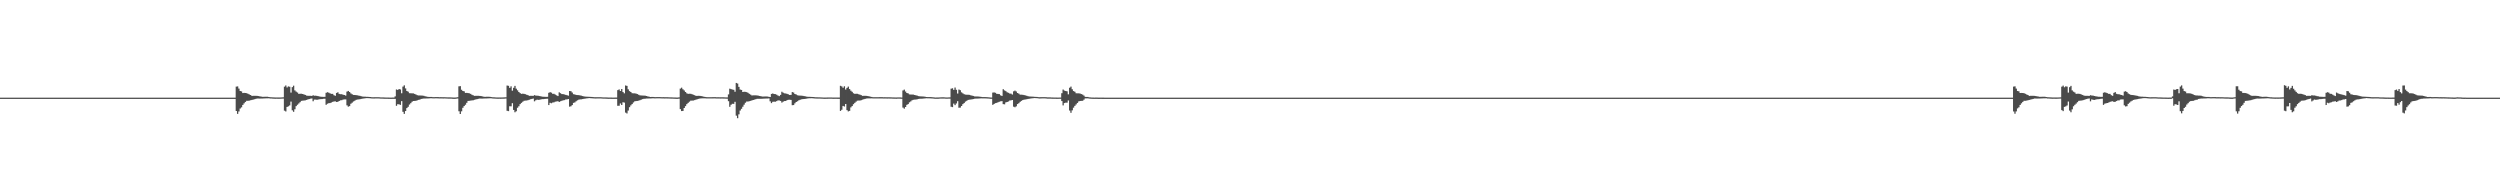 <?xml version="1.0" encoding="UTF-8"?>
<svg xmlns="http://www.w3.org/2000/svg" width="1920" height="150">
  <path d="M0 75.000h1v1.000H0zM1 75.000h1v1.000H1zM2 75.000h1v1.000H2zM3 75.000h1v1.000H3zM4 75.000h1v1.000H4zM5 75.000h1v1.000H5zM6 75.000h1v1.000H6zM7 75.000h1v1.000H7zM8 75.000h1v1.000H8zM9 75.000h1v1.000H9zM10 75.000h1v1.000H10zM11 75.000h1v1.000H11zM12 75.000h1v1.000H12zM13 75.000h1v1.000H13zM14 75.000h1v1.000H14zM15 75.000h1v1.000H15zM16 75.000h1v1.000H16zM17 75.000h1v1.000H17zM18 75.000h1v1.000H18zM19 75.000h1v1.000H19zM20 75.000h1v1.000H20zM21 75.000h1v1.000H21zM22 75.000h1v1.000H22zM23 75.000h1v1.000H23zM24 75.000h1v1.000H24zM25 75.000h1v1.000H25zM26 75.000h1v1.000H26zM27 75.000h1v1.000H27zM28 75.000h1v1.000H28zM29 75.000h1v1.000H29zM30 75.000h1v1.000H30zM31 75.000h1v1.000H31zM32 75.000h1v1.000H32zM33 75.000h1v1.000H33zM34 75.000h1v1.000H34zM35 75.000h1v1.000H35zM36 75.000h1v1.000H36zM37 75.000h1v1.000H37zM38 75.000h1v1.000H38zM39 75.000h1v1.000H39zM40 75.000h1v1.000H40zM41 75.000h1v1.000H41zM42 75.000h1v1.000H42zM43 75.000h1v1.000H43zM44 75.000h1v1.000H44zM45 75.000h1v1.000H45zM46 75.000h1v1.000H46zM47 75.000h1v1.000H47zM48 75.000h1v1.000H48zM49 75.000h1v1.000H49zM50 75.000h1v1.000H50zM51 75.000h1v1.000H51zM52 75.000h1v1.000H52zM53 75.000h1v1.000H53zM54 75.000h1v1.000H54zM55 75.000h1v1.000H55zM56 75.000h1v1.000H56zM57 75.000h1v1.000H57zM58 75.000h1v1.000H58zM59 75.000h1v1.000H59zM60 75.000h1v1.000H60zM61 75.000h1v1.000H61zM62 75.000h1v1.000H62zM63 75.000h1v1.000H63zM64 75.000h1v1.000H64zM65 75.000h1v1.000H65zM66 75.000h1v1.000H66zM67 75.000h1v1.000H67zM68 75.000h1v1.000H68zM69 75.000h1v1.000H69zM70 75.000h1v1.000H70zM71 75.000h1v1.000H71zM72 75.000h1v1.000H72zM73 75.000h1v1.000H73zM74 75.000h1v1.000H74zM75 75.000h1v1.000H75zM76 75.000h1v1.000H76zM77 75.000h1v1.000H77zM78 75.000h1v1.000H78zM79 75.000h1v1.000H79zM80 75.000h1v1.000H80zM81 75.000h1v1.000H81zM82 75.000h1v1.000H82zM83 75.000h1v1.000H83zM84 75.000h1v1.000H84zM85 75.000h1v1.000H85zM86 75.000h1v1.000H86zM87 75.000h1v1.000H87zM88 75.000h1v1.000H88zM89 75.000h1v1.000H89zM90 75.000h1v1.000H90zM91 75.000h1v1.000H91zM92 75.000h1v1.000H92zM93 75.000h1v1.000H93zM94 75.000h1v1.000H94zM95 75.000h1v1.000H95zM96 75.000h1v1.000H96zM97 75.000h1v1.000H97zM98 75.000h1v1.000H98zM99 75.000h1v1.000H99zM100 75.000h1v1.000H100zM101 75.000h1v1.000H101zM102 75.000h1v1.000H102zM103 75.000h1v1.000H103zM104 75.000h1v1.000H104zM105 75.000h1v1.000H105zM106 75.000h1v1.000H106zM107 75.000h1v1.000H107zM108 75.000h1v1.000H108zM109 75.000h1v1.000H109zM110 75.000h1v1.000H110zM111 75.000h1v1.000H111zM112 75.000h1v1.000H112zM113 75.000h1v1.000H113zM114 75.000h1v1.000H114zM115 75.000h1v1.000H115zM116 75.000h1v1.000H116zM117 75.000h1v1.000H117zM118 75.000h1v1.000H118zM119 75.000h1v1.000H119zM120 75.000h1v1.000H120zM121 75.000h1v1.000H121zM122 75.000h1v1.000H122zM123 75.000h1v1.000H123zM124 75.000h1v1.000H124zM125 75.000h1v1.000H125zM126 75.000h1v1.000H126zM127 75.000h1v1.000H127zM128 75.000h1v1.000H128zM129 75.000h1v1.000H129zM130 75.000h1v1.000H130zM131 75.000h1v1.000H131zM132 75.000h1v1.000H132zM133 75.000h1v1.000H133zM134 75.000h1v1.000H134zM135 75.000h1v1.000H135zM136 75.000h1v1.000H136zM137 75.000h1v1.000H137zM138 75.000h1v1.000H138zM139 75.000h1v1.000H139zM140 75.000h1v1.000H140zM141 75.000h1v1.000H141zM142 75.000h1v1.000H142zM143 75.000h1v1.000H143zM144 75.000h1v1.000H144zM145 75.000h1v1.000H145zM146 75.000h1v1.000H146zM147 75.000h1v1.000H147zM148 75.000h1v1.000H148zM149 75.000h1v1.000H149zM150 75.000h1v1.000H150zM151 75.000h1v1.000H151zM152 75.000h1v1.000H152zM153 75.000h1v1.000H153zM154 75.000h1v1.000H154zM155 75.000h1v1.000H155zM156 75.000h1v1.000H156zM157 75.000h1v1.000H157zM158 75.000h1v1.000H158zM159 75.000h1v1.000H159zM160 75.000h1v1.000H160zM161 75.000h1v1.000H161zM162 75.000h1v1.000H162zM163 75.000h1v1.000H163zM164 75.000h1v1.000H164zM165 75.000h1v1.000H165zM166 75.000h1v1.000H166zM167 75.000h1v1.000H167zM168 75.000h1v1.000H168zM169 75.000h1v1.000H169zM170 75.000h1v1.000H170zM171 75.000h1v1.000H171zM172 75.000h1v1.000H172zM173 75.000h1v1.000H173zM174 75.000h1v1.000H174zM175 75.000h1v1.000H175zM176 75.000h1v1.000H176zM177 75.000h1v1.000H177zM178 75.000h1v1.000H178zM179 75.000h1v1.000H179zM180 75.000h1v1.000H180zM181 66.509h1v18.743H181zM182 66.352h1v21.108H182zM183 68.044h1v17.551H183zM184 69.873h1v13.455H184zM185 70.170h1v12.263H185zM186 71.485h1v9.117H186zM187 71.340h1v8.019H187zM188 71.446h1v6.853H188zM189 71.586h1v5.843H189zM190 72.042h1v5.378H190zM191 72.539h1v4.747H191zM192 72.962h1v4.046H192zM193 73.656h1v3.082H193zM194 73.562h1v2.953H194zM195 73.571h1v2.642H195zM196 73.555h1v2.387H196zM197 73.616h1v2.080H197zM198 73.757h1v1.939H198zM199 73.980h1v1.741H199zM200 74.147h1v1.547H200zM201 74.332h1v1.317H201zM202 74.331h1v1.270H202zM203 74.273h1v1.285H203zM204 74.282h1v1.247H204zM205 74.304h1v1.195H205zM206 74.482h1v1.000H206zM207 74.650h1v1.000H207zM208 74.691h1v1.000H208zM209 74.754h1v1.000H209zM210 74.808h1v1.000H210zM211 74.856h1v1.000H211zM212 74.847h1v1.000H212zM213 74.856h1v1.000H213zM214 74.855h1v1.000H214zM215 74.836h1v1.000H215zM216 74.802h1v1.000H216zM217 74.720h1v1.000H217zM218 66.569h1v18.405H218zM219 65.626h1v19.961H219zM220 67.196h1v14.953H220zM221 66.334h1v15.335H221zM222 66.604h1v14.319H222zM223 71.095h1v6.929H223zM224 66.909h1v17.829H224zM225 65.800h1v20.080H225zM226 69.413h1v14.512H226zM227 70.339h1v11.160H227zM228 71.070h1v9.377H228zM229 72.097h1v7.341H229zM230 71.972h1v6.535H230zM231 72.003h1v5.465H231zM232 72.190h1v5.099H232zM233 72.568h1v4.619H233zM234 72.927h1v4.110H234zM235 73.415h1v3.331H235zM236 73.595h1v2.750H236zM237 73.587h1v2.472H237zM238 73.596h1v2.191H238zM239 73.670h1v1.939H239zM240 73.157h1v4.598H240zM241 73.519h1v2.965H241zM242 73.453h1v3.040H242zM243 73.695h1v2.976H243zM244 73.863h1v2.523H244zM245 74.060h1v2.174H245zM246 74.296h1v1.833H246zM247 74.362h1v1.714H247zM248 74.398h1v1.498H248zM249 74.352h1v1.453H249zM250 71.254h1v9.252H250zM251 70.816h1v8.856H251zM252 71.156h1v8.121H252zM253 71.672h1v7.465H253zM254 72.088h1v6.638H254zM255 72.100h1v6.132H255zM256 73.117h1v4.791H256zM257 73.591h1v4.219H257zM258 71.370h1v6.974H258zM259 70.877h1v7.322H259zM260 72.085h1v5.471H260zM261 72.333h1v4.724H261zM262 72.334h1v4.635H262zM263 72.733h1v3.772H263zM264 72.957h1v3.395H264zM265 73.439h1v2.879H265zM266 70.335h1v10.565H266zM267 69.859h1v12.055H267zM268 70.680h1v10.809H268zM269 71.738h1v7.923H269zM270 72.371h1v6.460H270zM271 72.907h1v5.044H271zM272 72.967h1v4.395H272zM273 73.051h1v3.665H273zM274 73.212h1v3.244H274zM275 73.414h1v2.903H275zM276 73.634h1v2.528H276zM277 73.931h1v2.018H277zM278 74.160h1v1.635H278zM279 74.220h1v1.423H279zM280 74.257h1v1.223H280zM281 74.318h1v1.051H281zM282 74.361h1v1.000H282zM283 74.424h1v1.000H283zM284 74.498h1v1.000H284zM285 74.626h1v1.000H285zM286 74.682h1v1.000H286zM287 74.654h1v1.000H287zM288 74.625h1v1.000H288zM289 74.627h1v1.000H289zM290 74.629h1v1.000H290zM291 74.689h1v1.000H291zM292 74.788h1v1.000H292zM293 74.790h1v1.000H293zM294 74.812h1v1.000H294zM295 74.858h1v1.000H295zM296 74.887h1v1.000H296zM297 74.903h1v1.000H297zM298 74.906h1v1.000H298zM299 74.946h1v1.000H299zM300 74.956h1v1.000H300zM301 74.907h1v1.000H301zM302 74.906h1v1.000H302zM303 74.009h1v1.935H303zM304 68.696h1v12.583H304zM305 69.049h1v10.981H305zM306 68.331h1v11.788H306zM307 68.698h1v11.841H307zM308 71.635h1v6.045H308zM309 66.513h1v19.372H309zM310 65.531h1v21.922H310zM311 67.870h1v17.404H311zM312 69.871h1v13.146H312zM313 70.391h1v11.621H313zM314 71.578h1v8.727H314zM315 71.629h1v7.646H315zM316 71.656h1v6.471H316zM317 71.748h1v5.845H317zM318 72.159h1v5.374H318zM319 72.595h1v4.845H319zM320 73.097h1v3.966H320zM321 73.306h1v3.370H321zM322 73.341h1v3.167H322zM323 73.396h1v2.594H323zM324 73.434h1v2.372H324zM325 73.553h1v2.121H325zM326 73.937h1v1.734H326zM327 74.137h1v1.502H327zM328 74.322h1v1.312H328zM329 74.449h1v1.114H329zM330 74.466h1v1.000H330zM331 74.462h1v1.000H331zM332 74.584h1v1.000H332zM333 74.576h1v1.000H333zM334 74.543h1v1.000H334zM335 74.537h1v1.000H335zM336 74.571h1v1.000H336zM337 74.630h1v1.000H337zM338 74.622h1v1.000H338zM339 74.643h1v1.000H339zM340 74.658h1v1.000H340zM341 74.640h1v1.000H341zM342 74.678h1v1.000H342zM343 74.730h1v1.000H343zM344 74.763h1v1.000H344zM345 74.764h1v1.000H345zM346 74.798h1v1.000H346zM347 74.870h1v1.000H347zM348 74.912h1v1.000H348zM349 74.909h1v1.000H349zM350 74.787h1v1.000H350zM351 74.651h1v1.000H351zM352 66.295h1v19.139H352zM353 66.161h1v21.403H353zM354 68.923h1v16.593H354zM355 69.909h1v12.872H355zM356 70.149h1v11.328H356zM357 71.388h1v9.062H357zM358 71.331h1v7.634H358zM359 71.467h1v6.041H359zM360 71.674h1v5.749H360zM361 72.105h1v5.180H361zM362 72.807h1v4.314H362zM363 73.203h1v3.807H363zM364 73.634h1v2.999H364zM365 73.565h1v2.797H365zM366 73.555h1v2.585H366zM367 73.560h1v2.305H367zM368 73.697h1v1.976H368zM369 73.802h1v1.909H369zM370 74.026h1v1.693H370zM371 74.236h1v1.448H371zM372 74.371h1v1.257H372zM373 74.306h1v1.294H373zM374 74.273h1v1.284H374zM375 74.288h1v1.237H375zM376 74.380h1v1.095H376zM377 74.542h1v1.000H377zM378 74.685h1v1.000H378zM379 74.709h1v1.000H379zM380 74.780h1v1.000H380zM381 74.830h1v1.000H381zM382 74.864h1v1.000H382zM383 74.847h1v1.000H383zM384 74.856h1v1.000H384zM385 74.836h1v1.000H385zM386 74.824h1v1.000H386zM387 74.768h1v1.000H387zM388 74.696h1v1.000H388zM389 65.716h1v19.357H389zM390 65.887h1v19.482H390zM391 67.484h1v14.151H391zM392 66.303h1v15.355H392zM393 69.629h1v9.611H393zM394 67.444h1v16.963H394zM395 65.941h1v20.255H395zM396 68.082h1v17.395H396zM397 69.383h1v13.341H397zM398 70.666h1v10.939H398zM399 71.530h1v8.467H399zM400 72.070h1v6.924H400zM401 71.962h1v6.159H401zM402 72.089h1v5.328H402zM403 72.353h1v4.914H403zM404 72.739h1v4.451H404zM405 73.041h1v3.894H405zM406 73.607h1v2.968H406zM407 73.597h1v2.630H407zM408 73.587h1v2.369H408zM409 73.634h1v2.044H409zM410 73.086h1v4.751H410zM411 73.435h1v3.587H411zM412 73.490h1v3.050H412zM413 73.593h1v3.107H413zM414 73.784h1v2.798H414zM415 73.974h1v2.377H415zM416 74.236h1v1.905H416zM417 74.297h1v1.828H417zM418 74.362h1v1.614H418zM419 74.399h1v1.485H419zM420 74.352h1v1.453H420zM421 71.278h1v9.400H421zM422 70.748h1v8.193H422zM423 71.171h1v8.152H423zM424 72.035h1v6.731H424zM425 72.059h1v6.510H425zM426 72.638h1v5.437H426zM427 73.223h1v4.686H427zM428 73.768h1v3.957H428zM429 70.928h1v7.404H429zM430 71.582h1v6.186H430zM431 72.238h1v5.195H431zM432 72.319h1v4.718H432zM433 72.546h1v4.343H433zM434 72.860h1v3.518H434zM435 73.124h1v3.215H435zM436 73.490h1v2.556H436zM437 69.878h1v12.040H437zM438 70.062h1v11.549H438zM439 71.049h1v9.661H439zM440 72.354h1v6.664H440zM441 72.555h1v6.071H441zM442 72.888h1v4.870H442zM443 73.031h1v4.040H443zM444 73.077h1v3.472H444zM445 73.261h1v3.088H445zM446 73.484h1v2.786H446zM447 73.779h1v2.317H447zM448 74.041h1v1.834H448zM449 74.210h1v1.526H449zM450 74.219h1v1.361H450zM451 74.267h1v1.186H451zM452 74.323h1v1.000H452zM453 74.396h1v1.000H453zM454 74.465h1v1.000H454zM455 74.557h1v1.000H455zM456 74.645h1v1.000H456zM457 74.669h1v1.000H457zM458 74.646h1v1.000H458zM459 74.625h1v1.000H459zM460 74.627h1v1.000H460zM461 74.631h1v1.000H461zM462 74.726h1v1.000H462zM463 74.788h1v1.000H463zM464 74.796h1v1.000H464zM465 74.820h1v1.000H465zM466 74.877h1v1.000H466zM467 74.906h1v1.000H467zM468 74.903h1v1.000H468zM469 74.917h1v1.000H469zM470 74.948h1v1.000H470zM471 74.954h1v1.000H471zM472 74.906h1v1.000H472zM473 74.907h1v1.000H473zM474 69.204h1v12.042H474zM475 68.655h1v12.524H475zM476 69.889h1v9.578H476zM477 68.336h1v12.327H477zM478 70.715h1v7.812H478zM479 71.662h1v7.121H479zM480 65.612h1v20.886H480zM481 65.933h1v21.208H481zM482 68.609h1v16.258H482zM483 70.006h1v12.335H483zM484 70.654h1v10.282H484zM485 71.563h1v8.346H485zM486 71.671h1v7.035H486zM487 71.665h1v6.149H487zM488 71.881h1v5.725H488zM489 72.240h1v5.263H489zM490 72.755h1v4.539H490zM491 73.237h1v3.724H491zM492 73.317h1v3.253H492zM493 73.383h1v2.769H493zM494 73.402h1v2.496H494zM495 73.450h1v2.356H495zM496 73.753h1v1.918H496zM497 74.012h1v1.673H497zM498 74.259h1v1.380H498zM499 74.479h1v1.123H499zM500 74.456h1v1.104H500zM501 74.462h1v1.000H501zM502 74.563h1v1.000H502zM503 74.594h1v1.000H503zM504 74.539h1v1.000H504zM505 74.544h1v1.000H505zM506 74.537h1v1.000H506zM507 74.580h1v1.000H507zM508 74.630h1v1.000H508zM509 74.622h1v1.000H509zM510 74.668h1v1.000H510zM511 74.640h1v1.000H511zM512 74.671h1v1.000H512zM513 74.687h1v1.000H513zM514 74.751h1v1.000H514zM515 74.763h1v1.000H515zM516 74.779h1v1.000H516zM517 74.832h1v1.000H517zM518 74.870h1v1.000H518zM519 74.931h1v1.000H519zM520 74.909h1v1.000H520zM521 74.772h1v1.000H521zM522 68.067h1v15.741H522zM523 67.347h1v17.975H523zM524 68.546h1v16.652H524zM525 69.456h1v13.501H525zM526 70.641h1v10.850H526zM527 71.661h1v8.322H527zM528 72.084h1v6.894H528zM529 72.009h1v6.082H529zM530 72.064h1v5.263H530zM531 72.366h1v4.872H531zM532 72.740h1v4.449H532zM533 73.102h1v3.825H533zM534 73.619h1v2.946H534zM535 73.608h1v2.613H535zM536 73.592h1v2.353H536zM537 73.646h1v2.030H537zM538 73.761h1v1.807H538zM539 73.971h1v1.573H539zM540 74.237h1v1.305H540zM541 74.437h1v1.064H541zM542 74.622h1v1.000H542zM543 74.639h1v1.000H543zM544 74.626h1v1.000H544zM545 74.629h1v1.000H545zM546 74.646h1v1.000H546zM547 74.615h1v1.000H547zM548 74.596h1v1.000H548zM549 74.604h1v1.000H549zM550 74.697h1v1.000H550zM551 74.670h1v1.000H551zM552 74.687h1v1.000H552zM553 74.718h1v1.000H553zM554 74.691h1v1.000H554zM555 74.715h1v1.000H555zM556 74.749h1v1.000H556zM557 74.797h1v1.000H557zM558 74.805h1v1.000H558zM559 72.500h1v5.237H559zM560 68.093h1v13.932H560zM561 68.468h1v11.985H561zM562 68.739h1v10.976H562zM563 68.960h1v10.822H563zM564 70.438h1v7.742H564zM565 63.691h1v25.122H565zM566 64.127h1v26.638H566zM567 66.717h1v21.079H567zM568 68.772h1v16.132H568zM569 69.063h1v14.475H569zM570 70.643h1v11.339H570zM571 70.430h1v9.948H571zM572 70.577h1v8.300H572zM573 70.765h1v7.216H573zM574 71.295h1v6.664H574zM575 72.050h1v5.679H575zM576 72.678h1v4.791H576zM577 73.333h1v3.769H577zM578 73.217h1v3.578H578zM579 73.237h1v3.278H579zM580 73.204h1v3.001H580zM581 73.307h1v2.550H581zM582 73.479h1v2.381H582zM583 73.723h1v2.173H583zM584 73.927h1v1.937H584zM585 74.162h1v1.663H585zM586 74.152h1v1.614H586zM587 74.072h1v1.647H587zM588 74.079h1v1.606H588zM589 74.113h1v1.545H589zM590 74.333h1v1.255H590zM591 74.473h1v3.351H591zM592 72.118h1v7.089H592zM593 71.799h1v6.393H593zM594 72.182h1v5.888H594zM595 72.291h1v5.823H595zM596 72.695h1v4.964H596zM597 73.356h1v3.761H597zM598 73.851h1v3.282H598zM599 72.873h1v4.665H599zM600 70.439h1v8.363H600zM601 71.157h1v6.913H601zM602 71.667h1v5.953H602zM603 71.777h1v5.772H603zM604 72.065h1v4.814H604zM605 72.445h1v4.218H605zM606 72.963h1v3.620H606zM607 72.880h1v3.879H607zM608 70.689h1v10.101H608zM609 71.039h1v9.629H609zM610 72.183h1v7.179H610zM611 72.557h1v5.771H611zM612 73.154h1v4.622H612zM613 73.370h1v3.699H613zM614 73.413h1v3.234H614zM615 73.482h1v2.814H615zM616 73.584h1v2.562H616zM617 73.776h1v2.272H617zM618 73.990h1v1.915H618zM619 74.192h1v1.563H619zM620 74.349h1v1.225H620zM621 74.368h1v1.115H621zM622 74.387h1v1.074H622zM623 74.422h1v1.005H623zM624 74.511h1v1.000H624zM625 74.602h1v1.000H625zM626 74.689h1v1.000H626zM627 74.720h1v1.000H627zM628 74.731h1v1.000H628zM629 74.749h1v1.000H629zM630 74.794h1v1.000H630zM631 74.849h1v1.000H631zM632 74.884h1v1.000H632zM633 74.906h1v1.000H633zM634 74.889h1v1.000H634zM635 74.862h1v1.000H635zM636 74.847h1v1.000H636zM637 74.841h1v1.000H637zM638 74.849h1v1.000H638zM639 74.890h1v1.000H639zM640 74.905h1v1.000H640zM641 74.894h1v1.000H641zM642 74.896h1v1.000H642zM643 74.906h1v1.000H643zM644 74.913h1v1.000H644zM645 65.882h1v19.309H645zM646 66.379h1v17.903H646zM647 67.379h1v13.960H647zM648 66.267h1v15.558H648zM649 68.763h1v11.116H649zM650 67.459h1v17.142H650zM651 66.535h1v19.027H651zM652 68.388h1v16.780H652zM653 69.626h1v12.880H653zM654 70.498h1v10.937H654zM655 71.649h1v8.363H655zM656 72.083h1v6.914H656zM657 71.986h1v6.070H657zM658 72.059h1v5.265H658zM659 72.403h1v4.818H659zM660 72.707h1v4.496H660zM661 73.101h1v3.839H661zM662 73.647h1v2.907H662zM663 73.597h1v2.613H663zM664 73.590h1v2.359H664zM665 73.646h1v2.023H665zM666 73.754h1v1.822H666zM667 73.981h1v1.567H667zM668 74.239h1v1.311H668zM669 74.441h1v1.060H669zM670 74.628h1v1.000H670zM671 74.641h1v1.000H671zM672 74.627h1v1.000H672zM673 74.626h1v1.000H673zM674 74.644h1v1.000H674zM675 74.615h1v1.000H675zM676 74.597h1v1.000H676zM677 74.619h1v1.000H677zM678 74.697h1v1.000H678zM679 74.669h1v1.000H679zM680 74.692h1v1.000H680zM681 74.710h1v1.000H681zM682 74.691h1v1.000H682zM683 74.715h1v1.000H683zM684 74.751h1v1.000H684zM685 74.797h1v1.000H685zM686 74.805h1v1.000H686zM687 74.834h1v1.000H687zM688 74.878h1v1.000H688zM689 74.777h1v1.000H689zM690 74.798h1v1.000H690zM691 74.819h1v1.000H691zM692 74.886h1v1.000H692zM693 69.500h1v13.144H693zM694 68.828h1v14.622H694zM695 70.304h1v11.865H695zM696 71.410h1v9.127H696zM697 71.727h1v8.217H697zM698 72.492h1v6.081H698zM699 72.617h1v5.243H699zM700 72.616h1v4.411H700zM701 72.658h1v3.979H701zM702 72.950h1v3.550H702zM703 73.222h1v3.223H703zM704 73.451h1v2.781H704zM705 73.829h1v2.135H705zM706 74.002h1v1.805H706zM707 74.036h1v1.770H707zM708 74.071h1v1.687H708zM709 74.134h1v1.558H709zM710 74.292h1v1.303H710zM711 74.475h1v1.008H711zM712 74.536h1v1.000H712zM713 74.529h1v1.000H713zM714 74.549h1v1.000H714zM715 74.603h1v1.000H715zM716 74.690h1v1.000H716zM717 74.817h1v1.000H717zM718 74.898h1v1.000H718zM719 74.877h1v1.000H719zM720 74.868h1v1.000H720zM721 74.777h1v1.000H721zM722 74.731h1v1.000H722zM723 74.710h1v1.000H723zM724 74.703h1v1.000H724zM725 74.744h1v1.000H725zM726 74.832h1v1.000H726zM727 74.853h1v1.000H727zM728 74.793h1v1.000H728zM729 74.774h1v1.000H729zM730 68.087h1v13.876H730zM731 67.775h1v14.512H731zM732 69.000h1v10.591H732zM733 67.248h1v13.486H733zM734 68.991h1v10.492H734zM735 71.858h1v5.877H735zM736 68.753h1v13.995H736zM737 69.253h1v13.408H737zM738 70.906h1v10.521H738zM739 71.682h1v8.316H739zM740 72.325h1v6.850H740zM741 72.674h1v5.364H741zM742 72.780h1v4.616H742zM743 72.776h1v3.974H743zM744 72.883h1v3.648H744zM745 73.162h1v3.266H745zM746 73.406h1v2.906H746zM747 73.690h1v2.416H747zM748 74.048h1v1.782H748zM749 74.085h1v1.655H749zM750 74.108h1v1.606H750zM751 74.142h1v1.527H751zM752 74.262h1v1.336H752zM753 74.402h1v1.098H753zM754 74.557h1v1.000H754zM755 74.571h1v1.000H755zM756 74.570h1v1.000H756zM757 74.605h1v1.000H757zM758 74.649h1v1.000H758zM759 74.735h1v1.000H759zM760 74.873h1v1.000H760zM761 74.891h1v1.000H761zM762 71.105h1v9.425H762zM763 70.970h1v8.827H763zM764 71.273h1v7.946H764zM765 72.037h1v6.962H765zM766 72.155h1v6.363H766zM767 72.307h1v5.801H767zM768 73.191h1v4.644H768zM769 73.690h1v3.982H769zM770 68.489h1v11.460H770zM771 69.440h1v10.711H771zM772 69.972h1v8.647H772zM773 70.838h1v7.503H773zM774 71.250h1v6.691H774zM775 71.827h1v5.376H775zM776 71.940h1v5.093H776zM777 72.610h1v4.212H777zM778 70.120h1v11.814H778zM779 69.560h1v12.811H779zM780 70.230h1v11.443H780zM781 71.427h1v8.487H781zM782 71.949h1v7.312H782zM783 72.683h1v5.512H783zM784 72.724h1v4.763H784zM785 72.822h1v4.011H785zM786 73.023h1v3.524H786zM787 73.262h1v3.147H787zM788 73.517h1v2.735H788zM789 73.864h1v2.123H789zM790 74.069h1v1.768H790zM791 74.136h1v1.543H791zM792 74.178h1v1.330H792zM793 74.250h1v1.156H793zM794 74.318h1v1.000H794zM795 74.380h1v1.000H795zM796 74.441h1v1.000H796zM797 74.594h1v1.000H797zM798 74.661h1v1.000H798zM799 74.612h1v1.000H799zM800 74.573h1v1.000H800zM801 74.577h1v1.000H801zM802 74.580h1v1.000H802zM803 74.652h1v1.000H803zM804 74.755h1v1.000H804zM805 74.757h1v1.000H805zM806 74.776h1v1.000H806zM807 74.847h1v1.000H807zM808 74.878h1v1.000H808zM809 74.880h1v1.000H809zM810 74.881h1v1.000H810zM811 74.931h1v1.000H811zM812 74.947h1v1.000H812zM813 74.889h1v1.000H813zM814 74.890h1v1.000H814zM815 71.588h1v6.007H815zM816 68.778h1v12.164H816zM817 69.607h1v9.571H817zM818 69.898h1v8.972H818zM819 70.139h1v8.724H819zM820 72.434h1v4.730H820zM821 67.383h1v17.496H821zM822 66.519h1v20.093H822zM823 68.560h1v16.167H823zM824 69.960h1v12.746H824zM825 70.442h1v10.881H825zM826 71.634h1v8.520H826zM827 71.674h1v7.355H827zM828 71.668h1v6.197H828zM829 71.860h1v5.699H829zM830 72.253h1v5.227H830zM831 72.650h1v4.765H831zM832 73.442h1v3.108H832zM833 74.413h1v1.133H833zM834 74.433h1v1.126H834zM835 74.427h1v1.105H835zM836 74.731h1v1.000H836zM837 74.803h1v1.000H837zM838 74.885h1v1.000H838zM839 74.926h1v1.000H839zM840 74.942h1v1.000H840zM841 74.922h1v1.000H841zM842 74.928h1v1.000H842zM843 74.966h1v1.000H843zM844 74.973h1v1.000H844zM845 74.952h1v1.000H845zM846 74.973h1v1.000H846zM847 74.982h1v1.000H847zM848 74.988h1v1.000H848zM849 74.991h1v1.000H849zM850 74.991h1v1.000H850zM851 74.992h1v1.000H851zM852 74.991h1v1.000H852zM853 74.992h1v1.000H853zM854 74.993h1v1.000H854zM855 74.992h1v1.000H855zM856 74.994h1v1.000H856zM857 74.996h1v1.000H857zM858 74.996h1v1.000H858zM859 74.993h1v1.000H859zM860 74.996h1v1.000H860zM861 74.997h1v1.000H861zM862 74.998h1v1.000H862zM863 74.999h1v1.000H863zM864 74.999h1v1.000H864zM865 74.999h1v1.000H865zM866 75.000h1v1.000H866zM867 75.000h1v1.000H867zM868 75.000h1v1.000H868zM869 75.000h1v1.000H869zM870 75.000h1v1.000H870zM871 75.000h1v1.000H871zM872 75.000h1v1.000H872zM873 75.000h1v1.000H873zM874 75.000h1v1.000H874zM875 75.000h1v1.000H875zM876 75.000h1v1.000H876zM877 75.000h1v1.000H877zM878 75.000h1v1.000H878zM879 75.000h1v1.000H879zM880 75.000h1v1.000H880zM881 75.000h1v1.000H881zM882 75.000h1v1.000H882zM883 75.000h1v1.000H883zM884 75.000h1v1.000H884zM885 75.000h1v1.000H885zM886 75.000h1v1.000H886zM887 75.000h1v1.000H887zM888 75.000h1v1.000H888zM889 75.000h1v1.000H889zM890 75.000h1v1.000H890zM891 75.000h1v1.000H891zM892 75.000h1v1.000H892zM893 75.000h1v1.000H893zM894 75.000h1v1.000H894zM895 75.000h1v1.000H895zM896 75.000h1v1.000H896zM897 75.000h1v1.000H897zM898 75.000h1v1.000H898zM899 75.000h1v1.000H899zM900 75.000h1v1.000H900zM901 75.000h1v1.000H901zM902 75.000h1v1.000H902zM903 75.000h1v1.000H903zM904 75.000h1v1.000H904zM905 75.000h1v1.000H905zM906 75.000h1v1.000H906zM907 75.000h1v1.000H907zM908 75.000h1v1.000H908zM909 75.000h1v1.000H909zM910 75.000h1v1.000H910zM911 75.000h1v1.000H911zM912 75.000h1v1.000H912zM913 75.000h1v1.000H913zM914 75.000h1v1.000H914zM915 75.000h1v1.000H915zM916 75.000h1v1.000H916zM917 75.000h1v1.000H917zM918 75.000h1v1.000H918zM919 75.000h1v1.000H919zM920 75.000h1v1.000H920zM921 75.000h1v1.000H921zM922 75.000h1v1.000H922zM923 75.000h1v1.000H923zM924 75.000h1v1.000H924zM925 75.000h1v1.000H925zM926 75.000h1v1.000H926zM927 75.000h1v1.000H927zM928 75.000h1v1.000H928zM929 75.000h1v1.000H929zM930 75.000h1v1.000H930zM931 75.000h1v1.000H931zM932 75.000h1v1.000H932zM933 75.000h1v1.000H933zM934 75.000h1v1.000H934zM935 75.000h1v1.000H935zM936 75.000h1v1.000H936zM937 75.000h1v1.000H937zM938 75.000h1v1.000H938zM939 75.000h1v1.000H939zM940 75.000h1v1.000H940zM941 75.000h1v1.000H941zM942 75.000h1v1.000H942zM943 75.000h1v1.000H943zM944 75.000h1v1.000H944zM945 75.000h1v1.000H945zM946 75.000h1v1.000H946zM947 75.000h1v1.000H947zM948 75.000h1v1.000H948zM949 75.000h1v1.000H949zM950 75.000h1v1.000H950zM951 75.000h1v1.000H951zM952 75.000h1v1.000H952zM953 75.000h1v1.000H953zM954 75.000h1v1.000H954zM955 75.000h1v1.000H955zM956 75.000h1v1.000H956zM957 75.000h1v1.000H957zM958 75.000h1v1.000H958zM959 75.000h1v1.000H959zM960 75.000h1v1.000H960zM961 75.000h1v1.000H961zM962 75.000h1v1.000H962zM963 75.000h1v1.000H963zM964 75.000h1v1.000H964zM965 75.000h1v1.000H965zM966 75.000h1v1.000H966zM967 75.000h1v1.000H967zM968 75.000h1v1.000H968zM969 75.000h1v1.000H969zM970 75.000h1v1.000H970zM971 75.000h1v1.000H971zM972 75.000h1v1.000H972zM973 75.000h1v1.000H973zM974 75.000h1v1.000H974zM975 75.000h1v1.000H975zM976 75.000h1v1.000H976zM977 75.000h1v1.000H977zM978 75.000h1v1.000H978zM979 75.000h1v1.000H979zM980 75.000h1v1.000H980zM981 75.000h1v1.000H981zM982 75.000h1v1.000H982zM983 75.000h1v1.000H983zM984 75.000h1v1.000H984zM985 75.000h1v1.000H985zM986 75.000h1v1.000H986zM987 75.000h1v1.000H987zM988 75.000h1v1.000H988zM989 75.000h1v1.000H989zM990 75.000h1v1.000H990zM991 75.000h1v1.000H991zM992 75.000h1v1.000H992zM993 75.000h1v1.000H993zM994 75.000h1v1.000H994zM995 75.000h1v1.000H995zM996 75.000h1v1.000H996zM997 75.000h1v1.000H997zM998 75.000h1v1.000H998zM999 75.000h1v1.000H999zM1000 75.000h1v1.000H1000zM1001 75.000h1v1.000H1001zM1002 75.000h1v1.000H1002zM1003 75.000h1v1.000H1003zM1004 75.000h1v1.000H1004zM1005 75.000h1v1.000H1005zM1006 75.000h1v1.000H1006zM1007 75.000h1v1.000H1007zM1008 75.000h1v1.000H1008zM1009 75.000h1v1.000H1009zM1010 75.000h1v1.000H1010zM1011 75.000h1v1.000H1011zM1012 75.000h1v1.000H1012zM1013 75.000h1v1.000H1013zM1014 75.000h1v1.000H1014zM1015 75.000h1v1.000H1015zM1016 75.000h1v1.000H1016zM1017 75.000h1v1.000H1017zM1018 75.000h1v1.000H1018zM1019 75.000h1v1.000H1019zM1020 75.000h1v1.000H1020zM1021 75.000h1v1.000H1021zM1022 75.000h1v1.000H1022zM1023 75.000h1v1.000H1023zM1024 75.000h1v1.000H1024zM1025 75.000h1v1.000H1025zM1026 75.000h1v1.000H1026zM1027 75.000h1v1.000H1027zM1028 75.000h1v1.000H1028zM1029 75.000h1v1.000H1029zM1030 75.000h1v1.000H1030zM1031 75.000h1v1.000H1031zM1032 75.000h1v1.000H1032zM1033 75.000h1v1.000H1033zM1034 75.000h1v1.000H1034zM1035 75.000h1v1.000H1035zM1036 75.000h1v1.000H1036zM1037 75.000h1v1.000H1037zM1038 75.000h1v1.000H1038zM1039 75.000h1v1.000H1039zM1040 75.000h1v1.000H1040zM1041 75.000h1v1.000H1041zM1042 75.000h1v1.000H1042zM1043 75.000h1v1.000H1043zM1044 75.000h1v1.000H1044zM1045 75.000h1v1.000H1045zM1046 75.000h1v1.000H1046zM1047 75.000h1v1.000H1047zM1048 75.000h1v1.000H1048zM1049 75.000h1v1.000H1049zM1050 75.000h1v1.000H1050zM1051 75.000h1v1.000H1051zM1052 75.000h1v1.000H1052zM1053 75.000h1v1.000H1053zM1054 75.000h1v1.000H1054zM1055 75.000h1v1.000H1055zM1056 75.000h1v1.000H1056zM1057 75.000h1v1.000H1057zM1058 75.000h1v1.000H1058zM1059 75.000h1v1.000H1059zM1060 75.000h1v1.000H1060zM1061 75.000h1v1.000H1061zM1062 75.000h1v1.000H1062zM1063 75.000h1v1.000H1063zM1064 75.000h1v1.000H1064zM1065 75.000h1v1.000H1065zM1066 75.000h1v1.000H1066zM1067 75.000h1v1.000H1067zM1068 75.000h1v1.000H1068zM1069 75.000h1v1.000H1069zM1070 75.000h1v1.000H1070zM1071 75.000h1v1.000H1071zM1072 75.000h1v1.000H1072zM1073 75.000h1v1.000H1073zM1074 75.000h1v1.000H1074zM1075 75.000h1v1.000H1075zM1076 75.000h1v1.000H1076zM1077 75.000h1v1.000H1077zM1078 75.000h1v1.000H1078zM1079 75.000h1v1.000H1079zM1080 75.000h1v1.000H1080zM1081 75.000h1v1.000H1081zM1082 75.000h1v1.000H1082zM1083 75.000h1v1.000H1083zM1084 75.000h1v1.000H1084zM1085 75.000h1v1.000H1085zM1086 75.000h1v1.000H1086zM1087 75.000h1v1.000H1087zM1088 75.000h1v1.000H1088zM1089 75.000h1v1.000H1089zM1090 75.000h1v1.000H1090zM1091 75.000h1v1.000H1091zM1092 75.000h1v1.000H1092zM1093 75.000h1v1.000H1093zM1094 75.000h1v1.000H1094zM1095 75.000h1v1.000H1095zM1096 75.000h1v1.000H1096zM1097 75.000h1v1.000H1097zM1098 75.000h1v1.000H1098zM1099 75.000h1v1.000H1099zM1100 75.000h1v1.000H1100zM1101 75.000h1v1.000H1101zM1102 75.000h1v1.000H1102zM1103 75.000h1v1.000H1103zM1104 75.000h1v1.000H1104zM1105 75.000h1v1.000H1105zM1106 75.000h1v1.000H1106zM1107 75.000h1v1.000H1107zM1108 75.000h1v1.000H1108zM1109 75.000h1v1.000H1109zM1110 75.000h1v1.000H1110zM1111 75.000h1v1.000H1111zM1112 75.000h1v1.000H1112zM1113 75.000h1v1.000H1113zM1114 75.000h1v1.000H1114zM1115 75.000h1v1.000H1115zM1116 75.000h1v1.000H1116zM1117 75.000h1v1.000H1117zM1118 75.000h1v1.000H1118zM1119 75.000h1v1.000H1119zM1120 75.000h1v1.000H1120zM1121 75.000h1v1.000H1121zM1122 75.000h1v1.000H1122zM1123 75.000h1v1.000H1123zM1124 75.000h1v1.000H1124zM1125 75.000h1v1.000H1125zM1126 75.000h1v1.000H1126zM1127 75.000h1v1.000H1127zM1128 75.000h1v1.000H1128zM1129 75.000h1v1.000H1129zM1130 75.000h1v1.000H1130zM1131 75.000h1v1.000H1131zM1132 75.000h1v1.000H1132zM1133 75.000h1v1.000H1133zM1134 75.000h1v1.000H1134zM1135 75.000h1v1.000H1135zM1136 75.000h1v1.000H1136zM1137 75.000h1v1.000H1137zM1138 75.000h1v1.000H1138zM1139 75.000h1v1.000H1139zM1140 75.000h1v1.000H1140zM1141 75.000h1v1.000H1141zM1142 75.000h1v1.000H1142zM1143 75.000h1v1.000H1143zM1144 75.000h1v1.000H1144zM1145 75.000h1v1.000H1145zM1146 75.000h1v1.000H1146zM1147 75.000h1v1.000H1147zM1148 75.000h1v1.000H1148zM1149 75.000h1v1.000H1149zM1150 75.000h1v1.000H1150zM1151 75.000h1v1.000H1151zM1152 75.000h1v1.000H1152zM1153 75.000h1v1.000H1153zM1154 75.000h1v1.000H1154zM1155 75.000h1v1.000H1155zM1156 75.000h1v1.000H1156zM1157 75.000h1v1.000H1157zM1158 75.000h1v1.000H1158zM1159 75.000h1v1.000H1159zM1160 75.000h1v1.000H1160zM1161 75.000h1v1.000H1161zM1162 75.000h1v1.000H1162zM1163 75.000h1v1.000H1163zM1164 75.000h1v1.000H1164zM1165 75.000h1v1.000H1165zM1166 75.000h1v1.000H1166zM1167 75.000h1v1.000H1167zM1168 75.000h1v1.000H1168zM1169 75.000h1v1.000H1169zM1170 75.000h1v1.000H1170zM1171 75.000h1v1.000H1171zM1172 75.000h1v1.000H1172zM1173 75.000h1v1.000H1173zM1174 75.000h1v1.000H1174zM1175 75.000h1v1.000H1175zM1176 75.000h1v1.000H1176zM1177 75.000h1v1.000H1177zM1178 75.000h1v1.000H1178zM1179 75.000h1v1.000H1179zM1180 75.000h1v1.000H1180zM1181 75.000h1v1.000H1181zM1182 75.000h1v1.000H1182zM1183 75.000h1v1.000H1183zM1184 75.000h1v1.000H1184zM1185 75.000h1v1.000H1185zM1186 75.000h1v1.000H1186zM1187 75.000h1v1.000H1187zM1188 75.000h1v1.000H1188zM1189 75.000h1v1.000H1189zM1190 75.000h1v1.000H1190zM1191 75.000h1v1.000H1191zM1192 75.000h1v1.000H1192zM1193 75.000h1v1.000H1193zM1194 75.000h1v1.000H1194zM1195 75.000h1v1.000H1195zM1196 75.000h1v1.000H1196zM1197 75.000h1v1.000H1197zM1198 75.000h1v1.000H1198zM1199 75.000h1v1.000H1199zM1200 75.000h1v1.000H1200zM1201 75.000h1v1.000H1201zM1202 75.000h1v1.000H1202zM1203 75.000h1v1.000H1203zM1204 75.000h1v1.000H1204zM1205 75.000h1v1.000H1205zM1206 75.000h1v1.000H1206zM1207 75.000h1v1.000H1207zM1208 75.000h1v1.000H1208zM1209 75.000h1v1.000H1209zM1210 75.000h1v1.000H1210zM1211 75.000h1v1.000H1211zM1212 75.000h1v1.000H1212zM1213 75.000h1v1.000H1213zM1214 75.000h1v1.000H1214zM1215 75.000h1v1.000H1215zM1216 75.000h1v1.000H1216zM1217 75.000h1v1.000H1217zM1218 75.000h1v1.000H1218zM1219 75.000h1v1.000H1219zM1220 75.000h1v1.000H1220zM1221 75.000h1v1.000H1221zM1222 75.000h1v1.000H1222zM1223 75.000h1v1.000H1223zM1224 75.000h1v1.000H1224zM1225 75.000h1v1.000H1225zM1226 75.000h1v1.000H1226zM1227 75.000h1v1.000H1227zM1228 75.000h1v1.000H1228zM1229 75.000h1v1.000H1229zM1230 75.000h1v1.000H1230zM1231 75.000h1v1.000H1231zM1232 75.000h1v1.000H1232zM1233 75.000h1v1.000H1233zM1234 75.000h1v1.000H1234zM1235 75.000h1v1.000H1235zM1236 75.000h1v1.000H1236zM1237 75.000h1v1.000H1237zM1238 75.000h1v1.000H1238zM1239 75.000h1v1.000H1239zM1240 75.000h1v1.000H1240zM1241 75.000h1v1.000H1241zM1242 75.000h1v1.000H1242zM1243 75.000h1v1.000H1243zM1244 75.000h1v1.000H1244zM1245 75.000h1v1.000H1245zM1246 75.000h1v1.000H1246zM1247 75.000h1v1.000H1247zM1248 75.000h1v1.000H1248zM1249 75.000h1v1.000H1249zM1250 75.000h1v1.000H1250zM1251 75.000h1v1.000H1251zM1252 75.000h1v1.000H1252zM1253 75.000h1v1.000H1253zM1254 75.000h1v1.000H1254zM1255 75.000h1v1.000H1255zM1256 75.000h1v1.000H1256zM1257 75.000h1v1.000H1257zM1258 75.000h1v1.000H1258zM1259 75.000h1v1.000H1259zM1260 75.000h1v1.000H1260zM1261 75.000h1v1.000H1261zM1262 75.000h1v1.000H1262zM1263 75.000h1v1.000H1263zM1264 75.000h1v1.000H1264zM1265 75.000h1v1.000H1265zM1266 75.000h1v1.000H1266zM1267 75.000h1v1.000H1267zM1268 75.000h1v1.000H1268zM1269 75.000h1v1.000H1269zM1270 75.000h1v1.000H1270zM1271 75.000h1v1.000H1271zM1272 75.000h1v1.000H1272zM1273 75.000h1v1.000H1273zM1274 75.000h1v1.000H1274zM1275 75.000h1v1.000H1275zM1276 75.000h1v1.000H1276zM1277 75.000h1v1.000H1277zM1278 75.000h1v1.000H1278zM1279 75.000h1v1.000H1279zM1280 75.000h1v1.000H1280zM1281 75.000h1v1.000H1281zM1282 75.000h1v1.000H1282zM1283 75.000h1v1.000H1283zM1284 75.000h1v1.000H1284zM1285 75.000h1v1.000H1285zM1286 75.000h1v1.000H1286zM1287 75.000h1v1.000H1287zM1288 75.000h1v1.000H1288zM1289 75.000h1v1.000H1289zM1290 75.000h1v1.000H1290zM1291 75.000h1v1.000H1291zM1292 75.000h1v1.000H1292zM1293 75.000h1v1.000H1293zM1294 75.000h1v1.000H1294zM1295 75.000h1v1.000H1295zM1296 75.000h1v1.000H1296zM1297 75.000h1v1.000H1297zM1298 75.000h1v1.000H1298zM1299 75.000h1v1.000H1299zM1300 75.000h1v1.000H1300zM1301 75.000h1v1.000H1301zM1302 75.000h1v1.000H1302zM1303 75.000h1v1.000H1303zM1304 75.000h1v1.000H1304zM1305 75.000h1v1.000H1305zM1306 75.000h1v1.000H1306zM1307 75.000h1v1.000H1307zM1308 75.000h1v1.000H1308zM1309 75.000h1v1.000H1309zM1310 75.000h1v1.000H1310zM1311 75.000h1v1.000H1311zM1312 75.000h1v1.000H1312zM1313 75.000h1v1.000H1313zM1314 75.000h1v1.000H1314zM1315 75.000h1v1.000H1315zM1316 75.000h1v1.000H1316zM1317 75.000h1v1.000H1317zM1318 75.000h1v1.000H1318zM1319 75.000h1v1.000H1319zM1320 75.000h1v1.000H1320zM1321 75.000h1v1.000H1321zM1322 75.000h1v1.000H1322zM1323 75.000h1v1.000H1323zM1324 75.000h1v1.000H1324zM1325 75.000h1v1.000H1325zM1326 75.000h1v1.000H1326zM1327 75.000h1v1.000H1327zM1328 75.000h1v1.000H1328zM1329 75.000h1v1.000H1329zM1330 75.000h1v1.000H1330zM1331 75.000h1v1.000H1331zM1332 75.000h1v1.000H1332zM1333 75.000h1v1.000H1333zM1334 75.000h1v1.000H1334zM1335 75.000h1v1.000H1335zM1336 75.000h1v1.000H1336zM1337 75.000h1v1.000H1337zM1338 75.000h1v1.000H1338zM1339 75.000h1v1.000H1339zM1340 75.000h1v1.000H1340zM1341 75.000h1v1.000H1341zM1342 75.000h1v1.000H1342zM1343 75.000h1v1.000H1343zM1344 75.000h1v1.000H1344zM1345 75.000h1v1.000H1345zM1346 75.000h1v1.000H1346zM1347 75.000h1v1.000H1347zM1348 75.000h1v1.000H1348zM1349 75.000h1v1.000H1349zM1350 75.000h1v1.000H1350zM1351 75.000h1v1.000H1351zM1352 75.000h1v1.000H1352zM1353 75.000h1v1.000H1353zM1354 75.000h1v1.000H1354zM1355 75.000h1v1.000H1355zM1356 75.000h1v1.000H1356zM1357 75.000h1v1.000H1357zM1358 75.000h1v1.000H1358zM1359 75.000h1v1.000H1359zM1360 75.000h1v1.000H1360zM1361 75.000h1v1.000H1361zM1362 75.000h1v1.000H1362zM1363 75.000h1v1.000H1363zM1364 75.000h1v1.000H1364zM1365 75.000h1v1.000H1365zM1366 75.000h1v1.000H1366zM1367 75.000h1v1.000H1367zM1368 75.000h1v1.000H1368zM1369 75.000h1v1.000H1369zM1370 75.000h1v1.000H1370zM1371 75.000h1v1.000H1371zM1372 75.000h1v1.000H1372zM1373 75.000h1v1.000H1373zM1374 75.000h1v1.000H1374zM1375 75.000h1v1.000H1375zM1376 75.000h1v1.000H1376zM1377 75.000h1v1.000H1377zM1378 75.000h1v1.000H1378zM1379 75.000h1v1.000H1379zM1380 75.000h1v1.000H1380zM1381 75.000h1v1.000H1381zM1382 75.000h1v1.000H1382zM1383 75.000h1v1.000H1383zM1384 75.000h1v1.000H1384zM1385 75.000h1v1.000H1385zM1386 75.000h1v1.000H1386zM1387 75.000h1v1.000H1387zM1388 75.000h1v1.000H1388zM1389 75.000h1v1.000H1389zM1390 75.000h1v1.000H1390zM1391 75.000h1v1.000H1391zM1392 75.000h1v1.000H1392zM1393 75.000h1v1.000H1393zM1394 75.000h1v1.000H1394zM1395 75.000h1v1.000H1395zM1396 75.000h1v1.000H1396zM1397 75.000h1v1.000H1397zM1398 75.000h1v1.000H1398zM1399 75.000h1v1.000H1399zM1400 75.000h1v1.000H1400zM1401 75.000h1v1.000H1401zM1402 75.000h1v1.000H1402zM1403 75.000h1v1.000H1403zM1404 75.000h1v1.000H1404zM1405 75.000h1v1.000H1405zM1406 75.000h1v1.000H1406zM1407 75.000h1v1.000H1407zM1408 75.000h1v1.000H1408zM1409 75.000h1v1.000H1409zM1410 75.000h1v1.000H1410zM1411 75.000h1v1.000H1411zM1412 75.000h1v1.000H1412zM1413 75.000h1v1.000H1413zM1414 75.000h1v1.000H1414zM1415 75.000h1v1.000H1415zM1416 75.000h1v1.000H1416zM1417 75.000h1v1.000H1417zM1418 75.000h1v1.000H1418zM1419 75.000h1v1.000H1419zM1420 75.000h1v1.000H1420zM1421 75.000h1v1.000H1421zM1422 75.000h1v1.000H1422zM1423 75.000h1v1.000H1423zM1424 75.000h1v1.000H1424zM1425 75.000h1v1.000H1425zM1426 75.000h1v1.000H1426zM1427 75.000h1v1.000H1427zM1428 75.000h1v1.000H1428zM1429 75.000h1v1.000H1429zM1430 75.000h1v1.000H1430zM1431 75.000h1v1.000H1431zM1432 75.000h1v1.000H1432zM1433 75.000h1v1.000H1433zM1434 75.000h1v1.000H1434zM1435 75.000h1v1.000H1435zM1436 75.000h1v1.000H1436zM1437 75.000h1v1.000H1437zM1438 75.000h1v1.000H1438zM1439 75.000h1v1.000H1439zM1440 75.000h1v1.000H1440zM1441 75.000h1v1.000H1441zM1442 75.000h1v1.000H1442zM1443 75.000h1v1.000H1443zM1444 75.000h1v1.000H1444zM1445 75.000h1v1.000H1445zM1446 75.000h1v1.000H1446zM1447 75.000h1v1.000H1447zM1448 75.000h1v1.000H1448zM1449 75.000h1v1.000H1449zM1450 75.000h1v1.000H1450zM1451 75.000h1v1.000H1451zM1452 75.000h1v1.000H1452zM1453 75.000h1v1.000H1453zM1454 75.000h1v1.000H1454zM1455 75.000h1v1.000H1455zM1456 75.000h1v1.000H1456zM1457 75.000h1v1.000H1457zM1458 75.000h1v1.000H1458zM1459 75.000h1v1.000H1459zM1460 75.000h1v1.000H1460zM1461 75.000h1v1.000H1461zM1462 75.000h1v1.000H1462zM1463 75.000h1v1.000H1463zM1464 75.000h1v1.000H1464zM1465 75.000h1v1.000H1465zM1466 75.000h1v1.000H1466zM1467 75.000h1v1.000H1467zM1468 75.000h1v1.000H1468zM1469 75.000h1v1.000H1469zM1470 75.000h1v1.000H1470zM1471 75.000h1v1.000H1471zM1472 75.000h1v1.000H1472zM1473 75.000h1v1.000H1473zM1474 75.000h1v1.000H1474zM1475 75.000h1v1.000H1475zM1476 75.000h1v1.000H1476zM1477 75.000h1v1.000H1477zM1478 75.000h1v1.000H1478zM1479 75.000h1v1.000H1479zM1480 75.000h1v1.000H1480zM1481 75.000h1v1.000H1481zM1482 75.000h1v1.000H1482zM1483 75.000h1v1.000H1483zM1484 75.000h1v1.000H1484zM1485 75.000h1v1.000H1485zM1486 75.000h1v1.000H1486zM1487 75.000h1v1.000H1487zM1488 75.000h1v1.000H1488zM1489 75.000h1v1.000H1489zM1490 75.000h1v1.000H1490zM1491 75.000h1v1.000H1491zM1492 75.000h1v1.000H1492zM1493 75.000h1v1.000H1493zM1494 75.000h1v1.000H1494zM1495 75.000h1v1.000H1495zM1496 75.000h1v1.000H1496zM1497 75.000h1v1.000H1497zM1498 75.000h1v1.000H1498zM1499 75.000h1v1.000H1499zM1500 75.000h1v1.000H1500zM1501 75.000h1v1.000H1501zM1502 75.000h1v1.000H1502zM1503 75.000h1v1.000H1503zM1504 75.000h1v1.000H1504zM1505 75.000h1v1.000H1505zM1506 75.000h1v1.000H1506zM1507 75.000h1v1.000H1507zM1508 75.000h1v1.000H1508zM1509 75.000h1v1.000H1509zM1510 75.000h1v1.000H1510zM1511 75.000h1v1.000H1511zM1512 75.000h1v1.000H1512zM1513 75.000h1v1.000H1513zM1514 75.000h1v1.000H1514zM1515 75.000h1v1.000H1515zM1516 75.000h1v1.000H1516zM1517 75.000h1v1.000H1517zM1518 75.000h1v1.000H1518zM1519 75.000h1v1.000H1519zM1520 75.000h1v1.000H1520zM1521 75.000h1v1.000H1521zM1522 75.000h1v1.000H1522zM1523 75.000h1v1.000H1523zM1524 75.000h1v1.000H1524zM1525 75.000h1v1.000H1525zM1526 75.000h1v1.000H1526zM1527 75.000h1v1.000H1527zM1528 75.000h1v1.000H1528zM1529 75.000h1v1.000H1529zM1530 75.000h1v1.000H1530zM1531 75.000h1v1.000H1531zM1532 75.000h1v1.000H1532zM1533 75.000h1v1.000H1533zM1534 75.000h1v1.000H1534zM1535 75.000h1v1.000H1535zM1536 75.000h1v1.000H1536zM1537 75.000h1v1.000H1537zM1538 75.000h1v1.000H1538zM1539 75.000h1v1.000H1539zM1540 75.000h1v1.000H1540zM1541 75.000h1v1.000H1541zM1542 75.000h1v1.000H1542zM1543 75.000h1v1.000H1543zM1544 75.000h1v1.000H1544zM1545 75.000h1v1.000H1545zM1546 66.499h1v19.101H1546zM1547 66.313h1v21.035H1547zM1548 68.046h1v17.503H1548zM1549 69.909h1v13.338H1549zM1550 70.164h1v12.254H1550zM1551 71.447h1v9.164H1551zM1552 71.349h1v8.009H1552zM1553 71.449h1v6.859H1553zM1554 71.584h1v5.844H1554zM1555 72.043h1v5.378H1555zM1556 72.537h1v4.747H1556zM1557 72.962h1v4.047H1557zM1558 73.657h1v3.079H1558zM1559 73.563h1v2.951H1559zM1560 73.571h1v2.643H1560zM1561 73.554h1v2.409H1561zM1562 73.617h1v2.079H1562zM1563 73.757h1v1.939H1563zM1564 73.980h1v1.741H1564zM1565 74.147h1v1.547H1565zM1566 74.332h1v1.317H1566zM1567 74.331h1v1.270H1567zM1568 74.273h1v1.285H1568zM1569 74.282h1v1.247H1569zM1570 74.305h1v1.195H1570zM1571 74.482h1v1.000H1571zM1572 74.650h1v1.000H1572zM1573 74.691h1v1.000H1573zM1574 74.754h1v1.000H1574zM1575 74.809h1v1.000H1575zM1576 74.856h1v1.000H1576zM1577 74.847h1v1.000H1577zM1578 74.856h1v1.000H1578zM1579 74.855h1v1.000H1579zM1580 74.836h1v1.000H1580zM1581 74.802h1v1.000H1581zM1582 74.730h1v1.000H1582zM1583 66.580h1v18.020H1583zM1584 65.747h1v19.580H1584zM1585 67.038h1v15.039H1585zM1586 66.328h1v15.377H1586zM1587 66.486h1v14.495H1587zM1588 71.099h1v6.865H1588zM1589 66.955h1v18.004H1589zM1590 65.952h1v20.258H1590zM1591 69.416h1v14.562H1591zM1592 70.413h1v11.183H1592zM1593 71.024h1v9.460H1593zM1594 72.082h1v7.468H1594zM1595 71.984h1v6.483H1595zM1596 71.983h1v5.487H1596zM1597 72.163h1v5.136H1597zM1598 72.574h1v4.613H1598zM1599 72.923h1v4.109H1599zM1600 73.417h1v3.334H1600zM1601 73.598h1v2.749H1601zM1602 73.588h1v2.471H1602zM1603 73.596h1v2.190H1603zM1604 73.669h1v1.940H1604zM1605 73.105h1v4.729H1605zM1606 73.381h1v2.957H1606zM1607 73.418h1v3.218H1607zM1608 73.716h1v3.023H1608zM1609 73.909h1v2.588H1609zM1610 74.076h1v2.139H1610zM1611 74.299h1v1.882H1611zM1612 74.299h1v1.779H1612zM1613 74.390h1v1.510H1613zM1614 74.350h1v1.446H1614zM1615 71.236h1v9.281H1615zM1616 70.840h1v8.785H1616zM1617 71.220h1v8.068H1617zM1618 71.602h1v7.514H1618zM1619 72.091h1v6.651H1619zM1620 72.072h1v6.146H1620zM1621 73.113h1v4.804H1621zM1622 73.594h1v4.198H1622zM1623 71.323h1v6.971H1623zM1624 70.723h1v7.465H1624zM1625 72.039h1v5.568H1625zM1626 72.332h1v4.754H1626zM1627 72.413h1v4.689H1627zM1628 72.744h1v3.719H1628zM1629 72.967h1v3.369H1629zM1630 73.438h1v2.889H1630zM1631 70.353h1v10.557H1631zM1632 70.047h1v11.716H1632zM1633 70.669h1v10.907H1633zM1634 71.766h1v7.992H1634zM1635 72.345h1v6.485H1635zM1636 72.876h1v5.050H1636zM1637 72.979h1v4.400H1637zM1638 73.050h1v3.676H1638zM1639 73.219h1v3.256H1639zM1640 73.409h1v2.917H1640zM1641 73.634h1v2.523H1641zM1642 73.928h1v2.018H1642zM1643 74.161h1v1.634H1643zM1644 74.221h1v1.422H1644zM1645 74.257h1v1.233H1645zM1646 74.318h1v1.051H1646zM1647 74.361h1v1.000H1647zM1648 74.424h1v1.000H1648zM1649 74.498h1v1.000H1649zM1650 74.626h1v1.000H1650zM1651 74.682h1v1.000H1651zM1652 74.654h1v1.000H1652zM1653 74.625h1v1.000H1653zM1654 74.627h1v1.000H1654zM1655 74.628h1v1.000H1655zM1656 74.689h1v1.000H1656zM1657 74.788h1v1.000H1657zM1658 74.790h1v1.000H1658zM1659 74.812h1v1.000H1659zM1660 74.858h1v1.000H1660zM1661 74.887h1v1.000H1661zM1662 74.903h1v1.000H1662zM1663 74.906h1v1.000H1663zM1664 74.946h1v1.000H1664zM1665 74.956h1v1.000H1665zM1666 74.907h1v1.000H1666zM1667 74.906h1v1.000H1667zM1668 74.009h1v1.486H1668zM1669 68.738h1v12.479H1669zM1670 69.080h1v10.926H1670zM1671 68.497h1v11.728H1671zM1672 68.338h1v12.319H1672zM1673 71.630h1v6.171H1673zM1674 66.496h1v18.900H1674zM1675 65.590h1v21.434H1675zM1676 68.067h1v17.124H1676zM1677 69.929h1v13.001H1677zM1678 70.324h1v11.674H1678zM1679 71.609h1v8.667H1679zM1680 71.625h1v7.653H1680zM1681 71.662h1v6.451H1681zM1682 71.758h1v5.838H1682zM1683 72.158h1v5.374H1683zM1684 72.594h1v4.844H1684zM1685 73.012h1v4.052H1685zM1686 73.310h1v3.362H1686zM1687 73.339h1v3.231H1687zM1688 73.397h1v2.597H1688zM1689 73.435h1v2.372H1689zM1690 73.549h1v2.124H1690zM1691 73.884h1v1.786H1691zM1692 74.142h1v1.497H1692zM1693 74.324h1v1.308H1693zM1694 74.448h1v1.117H1694zM1695 74.464h1v1.000H1695zM1696 74.463h1v1.000H1696zM1697 74.584h1v1.000H1697zM1698 74.576h1v1.000H1698zM1699 74.543h1v1.000H1699zM1700 74.537h1v1.000H1700zM1701 74.571h1v1.000H1701zM1702 74.647h1v1.000H1702zM1703 74.622h1v1.000H1703zM1704 74.643h1v1.000H1704zM1705 74.657h1v1.000H1705zM1706 74.640h1v1.000H1706zM1707 74.678h1v1.000H1707zM1708 74.730h1v1.000H1708zM1709 74.763h1v1.000H1709zM1710 74.764h1v1.000H1710zM1711 74.798h1v1.000H1711zM1712 74.870h1v1.000H1712zM1713 74.912h1v1.000H1713zM1714 74.909h1v1.000H1714zM1715 74.787h1v1.000H1715zM1716 74.624h1v1.000H1716zM1717 66.241h1v19.284H1717zM1718 66.274h1v20.969H1718zM1719 68.930h1v16.513H1719zM1720 69.960h1v12.854H1720zM1721 70.143h1v11.327H1721zM1722 71.376h1v9.090H1722zM1723 71.348h1v7.601H1723zM1724 71.466h1v6.044H1724zM1725 71.681h1v5.740H1725zM1726 72.106h1v5.182H1726zM1727 72.717h1v4.404H1727zM1728 73.203h1v3.806H1728zM1729 73.635h1v3.041H1729zM1730 73.563h1v2.798H1730zM1731 73.555h1v2.585H1731zM1732 73.560h1v2.305H1732zM1733 73.697h1v1.976H1733zM1734 73.803h1v1.909H1734zM1735 74.026h1v1.694H1735zM1736 74.236h1v1.448H1736zM1737 74.371h1v1.257H1737zM1738 74.322h1v1.279H1738zM1739 74.273h1v1.284H1739zM1740 74.288h1v1.237H1740zM1741 74.380h1v1.095H1741zM1742 74.542h1v1.000H1742zM1743 74.684h1v1.000H1743zM1744 74.709h1v1.000H1744zM1745 74.780h1v1.000H1745zM1746 74.830h1v1.000H1746zM1747 74.864h1v1.000H1747zM1748 74.847h1v1.000H1748zM1749 74.856h1v1.000H1749zM1750 74.836h1v1.000H1750zM1751 74.824h1v1.000H1751zM1752 74.767h1v1.000H1752zM1753 74.720h1v1.000H1753zM1754 65.445h1v19.552H1754zM1755 65.908h1v19.474H1755zM1756 67.447h1v14.263H1756zM1757 66.302h1v15.347H1757zM1758 68.698h1v10.391H1758zM1759 67.484h1v16.912H1759zM1760 65.938h1v20.263H1760zM1761 68.144h1v17.382H1761zM1762 69.406h1v13.337H1762zM1763 70.534h1v11.100H1763zM1764 71.582h1v8.368H1764zM1765 72.088h1v6.972H1765zM1766 71.981h1v6.139H1766zM1767 72.083h1v5.304H1767zM1768 72.339h1v4.910H1768zM1769 72.719h1v4.474H1769zM1770 73.043h1v3.891H1770zM1771 73.609h1v2.973H1771zM1772 73.597h1v2.629H1772zM1773 73.587h1v2.369H1773zM1774 73.633h1v2.045H1774zM1775 73.124h1v4.747H1775zM1776 73.325h1v3.811H1776zM1777 73.340h1v3.080H1777zM1778 73.532h1v3.132H1778zM1779 73.837h1v2.697H1779zM1780 73.995h1v2.330H1780zM1781 74.239h1v1.902H1781zM1782 74.310h1v1.812H1782zM1783 74.364h1v1.598H1783zM1784 74.397h1v1.493H1784zM1785 74.350h1v1.458H1785zM1786 71.281h1v9.385H1786zM1787 70.794h1v8.082H1787zM1788 71.140h1v8.162H1788zM1789 71.988h1v6.796H1789zM1790 72.081h1v6.481H1790zM1791 72.631h1v5.431H1791zM1792 73.243h1v4.673H1792zM1793 73.765h1v3.958H1793zM1794 71.087h1v7.246H1794zM1795 71.637h1v6.180H1795zM1796 72.083h1v5.118H1796zM1797 72.340h1v4.816H1797zM1798 72.543h1v4.305H1798zM1799 72.867h1v3.499H1799zM1800 73.111h1v3.251H1800zM1801 73.493h1v2.553H1801zM1802 69.911h1v12.020H1802zM1803 70.100h1v11.606H1803zM1804 71.241h1v9.572H1804zM1805 72.371h1v6.628H1805zM1806 72.600h1v5.978H1806zM1807 72.905h1v4.857H1807zM1808 73.029h1v4.055H1808zM1809 73.066h1v3.477H1809zM1810 73.263h1v3.080H1810zM1811 73.485h1v2.786H1811zM1812 73.781h1v2.316H1812zM1813 74.040h1v1.835H1813zM1814 74.210h1v1.526H1814zM1815 74.219h1v1.362H1815zM1816 74.267h1v1.186H1816zM1817 74.323h1v1.000H1817zM1818 74.396h1v1.000H1818zM1819 74.465h1v1.000H1819zM1820 74.557h1v1.000H1820zM1821 74.645h1v1.000H1821zM1822 74.669h1v1.000H1822zM1823 74.646h1v1.000H1823zM1824 74.625h1v1.000H1824zM1825 74.627h1v1.000H1825zM1826 74.631h1v1.000H1826zM1827 74.726h1v1.000H1827zM1828 74.789h1v1.000H1828zM1829 74.796h1v1.000H1829zM1830 74.819h1v1.000H1830zM1831 74.874h1v1.000H1831zM1832 74.906h1v1.000H1832zM1833 74.903h1v1.000H1833zM1834 74.917h1v1.000H1834zM1835 74.948h1v1.000H1835zM1836 74.954h1v1.000H1836zM1837 74.906h1v1.000H1837zM1838 74.907h1v1.000H1838zM1839 69.208h1v11.819H1839zM1840 68.741h1v12.478H1840zM1841 69.781h1v9.389H1841zM1842 68.377h1v12.027H1842zM1843 70.769h1v7.736H1843zM1844 71.710h1v5.862H1844zM1845 65.714h1v20.799H1845zM1846 65.626h1v21.460H1846zM1847 68.801h1v16.012H1847zM1848 69.944h1v12.359H1848zM1849 70.775h1v10.238H1849zM1850 71.643h1v8.363H1850zM1851 71.630h1v7.059H1851zM1852 71.666h1v6.145H1852zM1853 71.873h1v5.723H1853zM1854 72.238h1v5.288H1854zM1855 72.763h1v4.532H1855zM1856 73.237h1v3.721H1856zM1857 73.307h1v3.262H1857zM1858 73.376h1v2.782H1858zM1859 73.398h1v2.501H1859zM1860 73.456h1v2.350H1860zM1861 73.747h1v1.927H1861zM1862 74.012h1v1.661H1862zM1863 74.265h1v1.368H1863zM1864 74.474h1v1.127H1864zM1865 74.451h1v1.112H1865zM1866 74.462h1v1.000H1866zM1867 74.570h1v1.000H1867zM1868 74.596h1v1.000H1868zM1869 74.542h1v1.000H1869zM1870 74.542h1v1.000H1870zM1871 74.537h1v1.000H1871zM1872 74.580h1v1.000H1872zM1873 74.630h1v1.000H1873zM1874 74.622h1v1.000H1874zM1875 74.668h1v1.000H1875zM1876 74.640h1v1.000H1876zM1877 74.671h1v1.000H1877zM1878 74.687h1v1.000H1878zM1879 74.751h1v1.000H1879zM1880 74.763h1v1.000H1880zM1881 74.779h1v1.000H1881zM1882 74.832h1v1.000H1882zM1883 74.870h1v1.000H1883zM1884 74.931h1v1.000H1884zM1885 74.909h1v1.000H1885zM1886 74.787h1v1.000H1886zM1887 74.721h1v1.000H1887zM1888 74.783h1v1.000H1888zM1889 74.781h1v1.000H1889zM1890 74.867h1v1.000H1890zM1891 74.942h1v1.000H1891zM1892 74.962h1v1.000H1892zM1893 74.945h1v1.000H1893zM1894 74.984h1v1.000H1894zM1895 74.988h1v1.000H1895zM1896 74.991h1v1.000H1896zM1897 74.988h1v1.000H1897zM1898 74.994h1v1.000H1898zM1899 74.996h1v1.000H1899zM1900 74.996h1v1.000H1900zM1901 74.997h1v1.000H1901zM1902 74.996h1v1.000H1902zM1903 74.996h1v1.000H1903zM1904 74.995h1v1.000H1904zM1905 74.997h1v1.000H1905zM1906 74.998h1v1.000H1906zM1907 74.998h1v1.000H1907zM1908 74.998h1v1.000H1908zM1909 74.998h1v1.000H1909zM1910 74.999h1v1.000H1910zM1911 74.999h1v1.000H1911zM1912 74.999h1v1.000H1912zM1913 74.999h1v1.000H1913zM1914 74.999h1v1.000H1914zM1915 74.999h1v1.000H1915zM1916 74.999h1v1.000H1916zM1917 75.000h1v1.000H1917zM1918 75.000h1v1.000H1918zM1919 75.000h1v1.000H1919z" fill="#4a4a4a"></path>
</svg>

